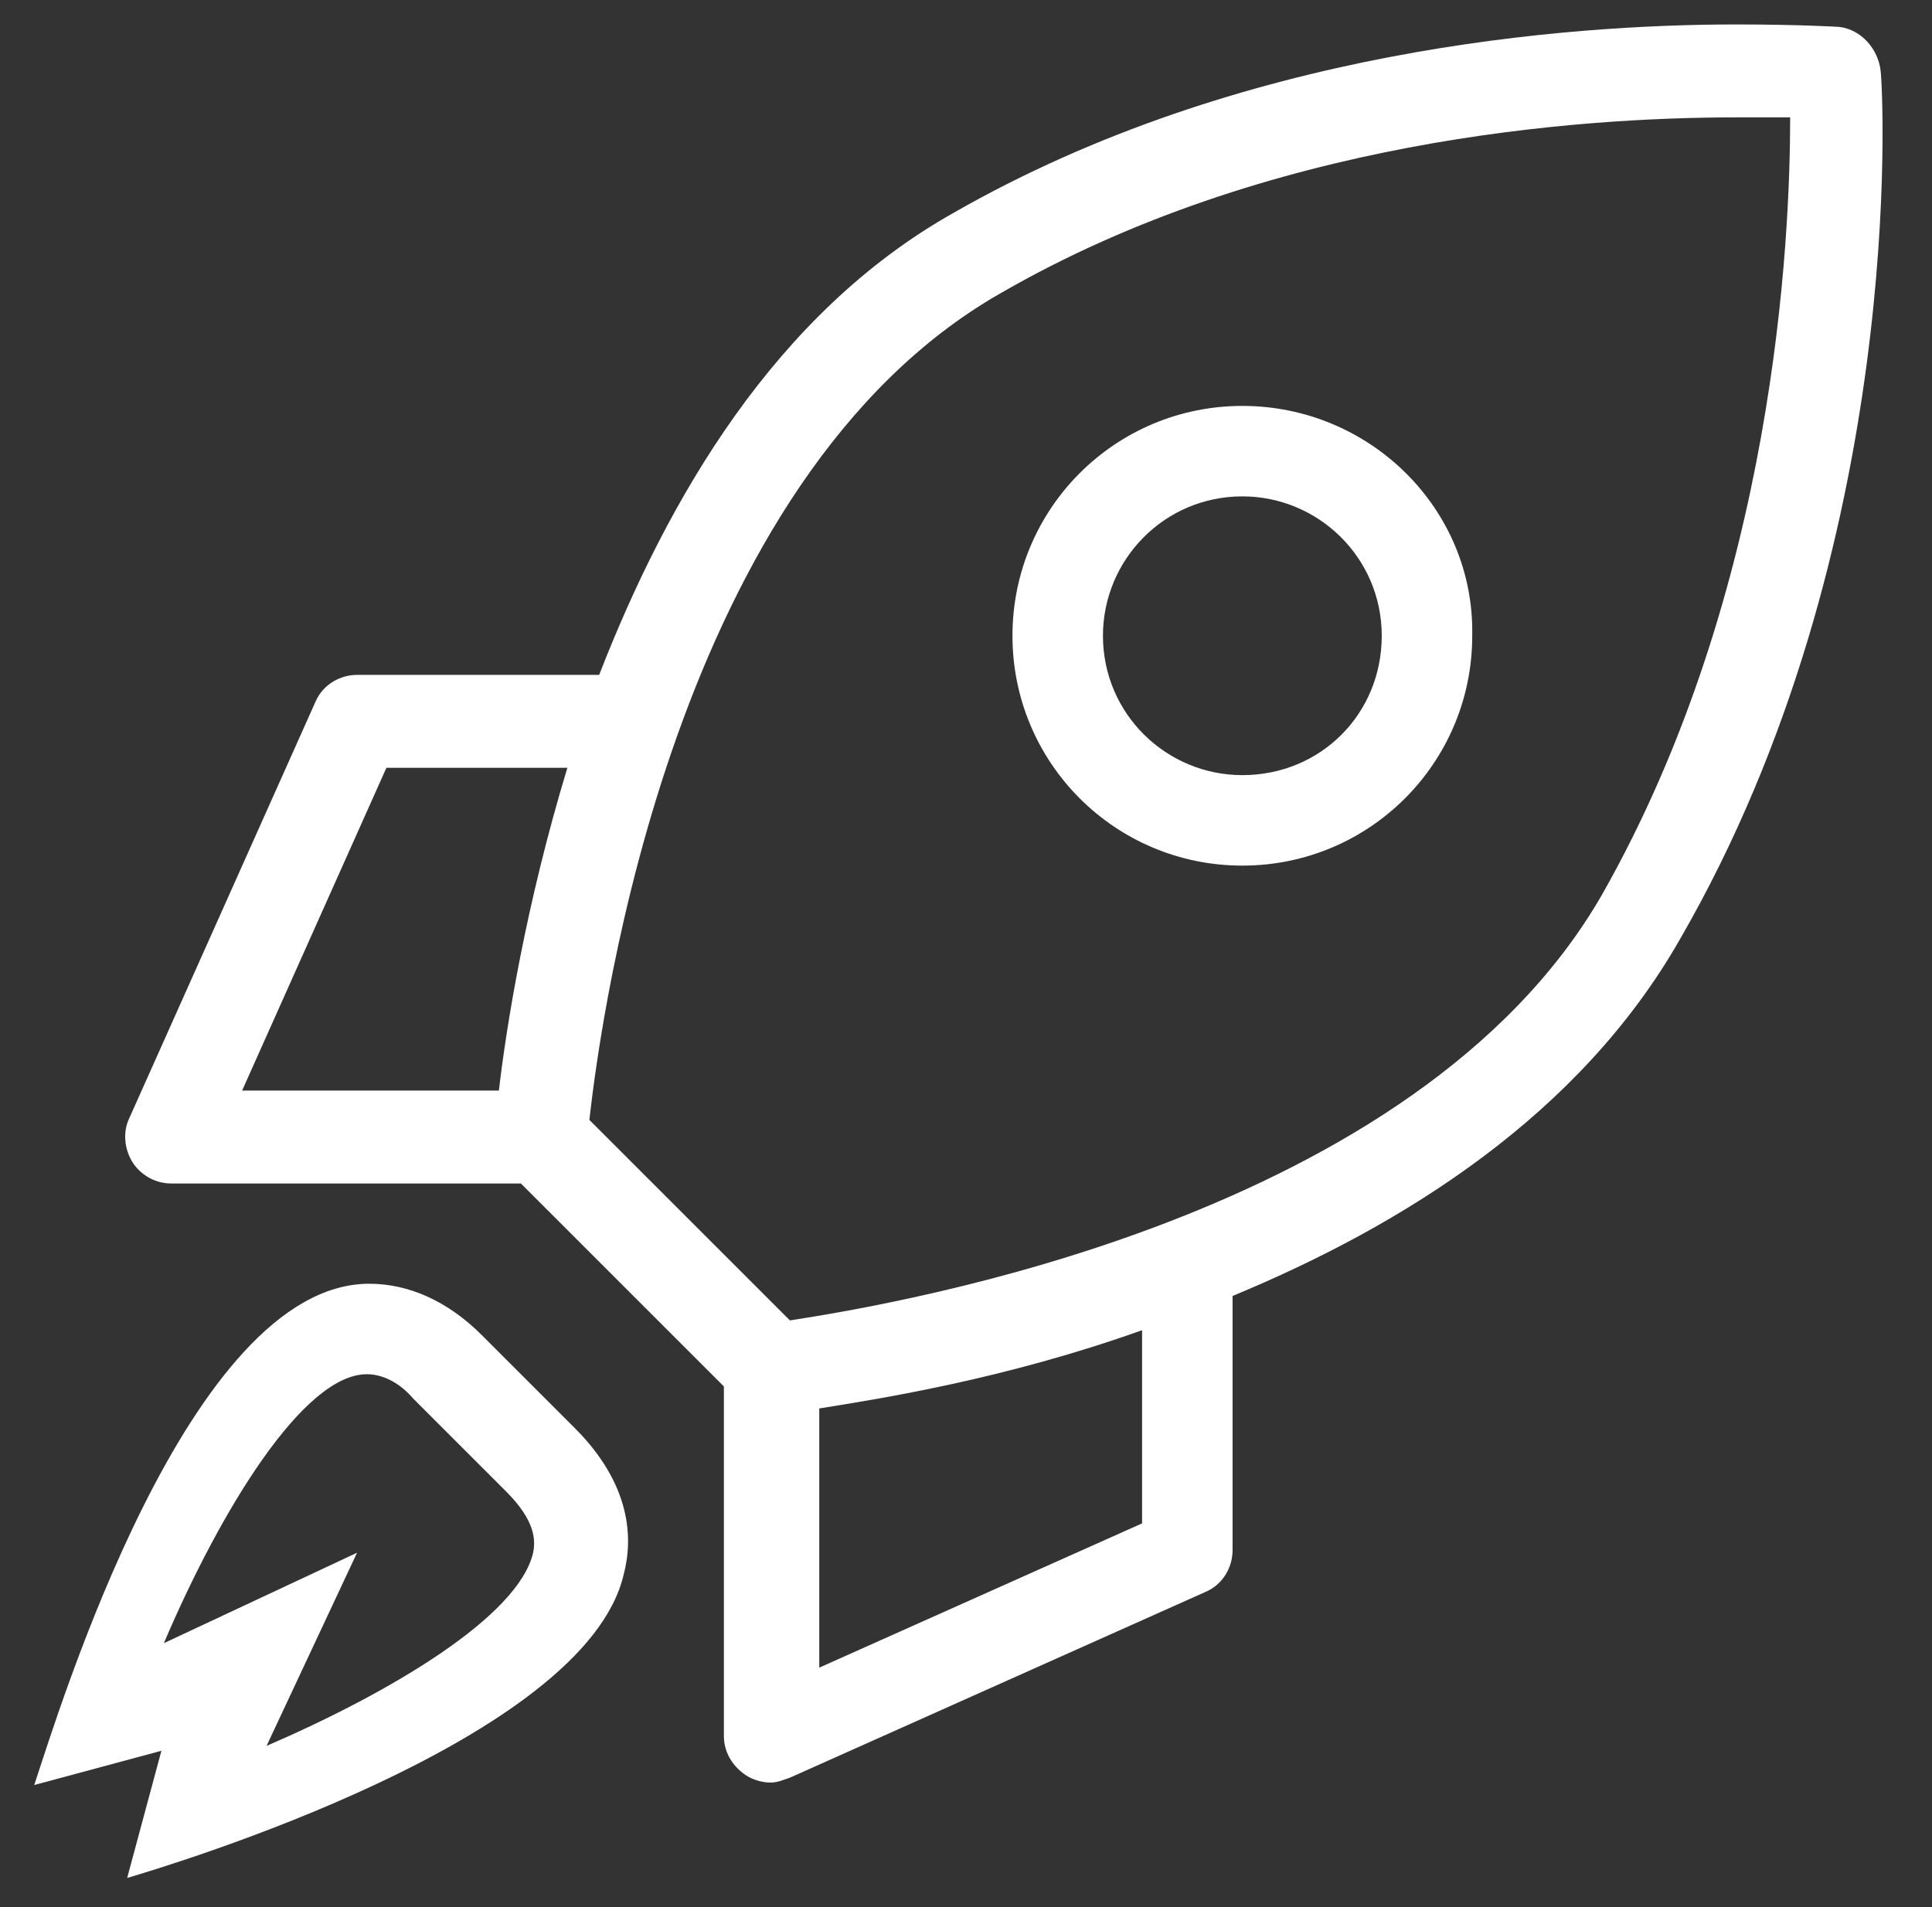 <?xml version="1.0" encoding="UTF-8"?> <!-- Generator: Adobe Illustrator 24.1.1, SVG Export Plug-In . SVG Version: 6.00 Build 0) --> <svg xmlns="http://www.w3.org/2000/svg" xmlns:xlink="http://www.w3.org/1999/xlink" version="1.1" id="Layer_1" x="0px" y="0px" viewBox="0 0 79 78" style="enable-background:new 0 0 79 78;" xml:space="preserve"><rect x="0" y="0" width="79" height="78" fill="#333333" stroke="none"/> <style type="text/css"> .st0{fill:#FFFFFF;} </style> <g> <path class="st0" d="M19.7,54.6c-1.4-1.4-3-2.1-4.6-2.1c-7.4,0-12.7,17.5-13.7,20.5l5.2-1.4l-1.4,5.2c1.7-0.5,18.7-5.6,20.3-12.4 c0.4-1.5,0.3-3.7-2-6L19.7,54.6z M21.8,63.5c-0.6,2.6-5.8,5.7-10.9,7.9l3.7-7.9l-7.9,3.7c2.3-5.4,5.7-11,8.3-11 c0.6,0,1.3,0.3,1.9,1l3.8,3.8C21.9,62.2,21.9,63,21.8,63.5z"></path> <path class="st0" d="M76.9,2.9c-0.1-0.9-0.8-1.7-1.7-1.8C75.2,1.1,73.6,1,71,1c-6.9,0-20.3,1-32,7.7c-7.3,4.1-11.7,11.7-14.5,18.9 h-9.9c-0.7,0-1.4,0.4-1.7,1.1l-7.6,17C5,46.3,5.1,47,5.4,47.5c0.3,0.5,0.9,0.9,1.6,0.9h14.3l8.3,8.3v14.3c0,0.6,0.3,1.2,0.9,1.6 c0.3,0.2,0.7,0.3,1,0.3c0.3,0,0.5-0.1,0.8-0.2l17-7.6c0.7-0.3,1.1-1,1.1-1.7V53c7-2.9,14.2-7.4,18.3-14.6C78,22.3,77,3.7,76.9,2.9z M15.8,31.4h7.4C21.5,37,20.7,42,20.4,44.6H9.9L15.8,31.4z M46.7,62.3l-13.2,5.9V57.6c2.5-0.4,7.6-1.2,13.2-3.2V62.3z M65.5,36.6 C57.9,49.8,36.8,53.3,32.3,54l-8.2-8.2c0.5-4.5,3.5-26.2,16.8-33.8C51.8,5.7,64.5,4.8,71,4.8c0.9,0,1.6,0,2.2,0 C73.2,9.7,72.6,24.1,65.5,36.6z"></path> <path class="st0" d="M50.8,16.6c-5.2,0-9.4,4.2-9.4,9.4c0,5.2,4.2,9.4,9.4,9.4c5.2,0,9.4-4.2,9.4-9.4C60.3,20.8,56,16.6,50.8,16.6z M50.8,31.7c-3.1,0-5.7-2.5-5.7-5.7c0-3.1,2.5-5.7,5.7-5.7c3.1,0,5.7,2.5,5.7,5.7C56.5,29.2,54,31.7,50.8,31.7z"></path> </g> </svg> 